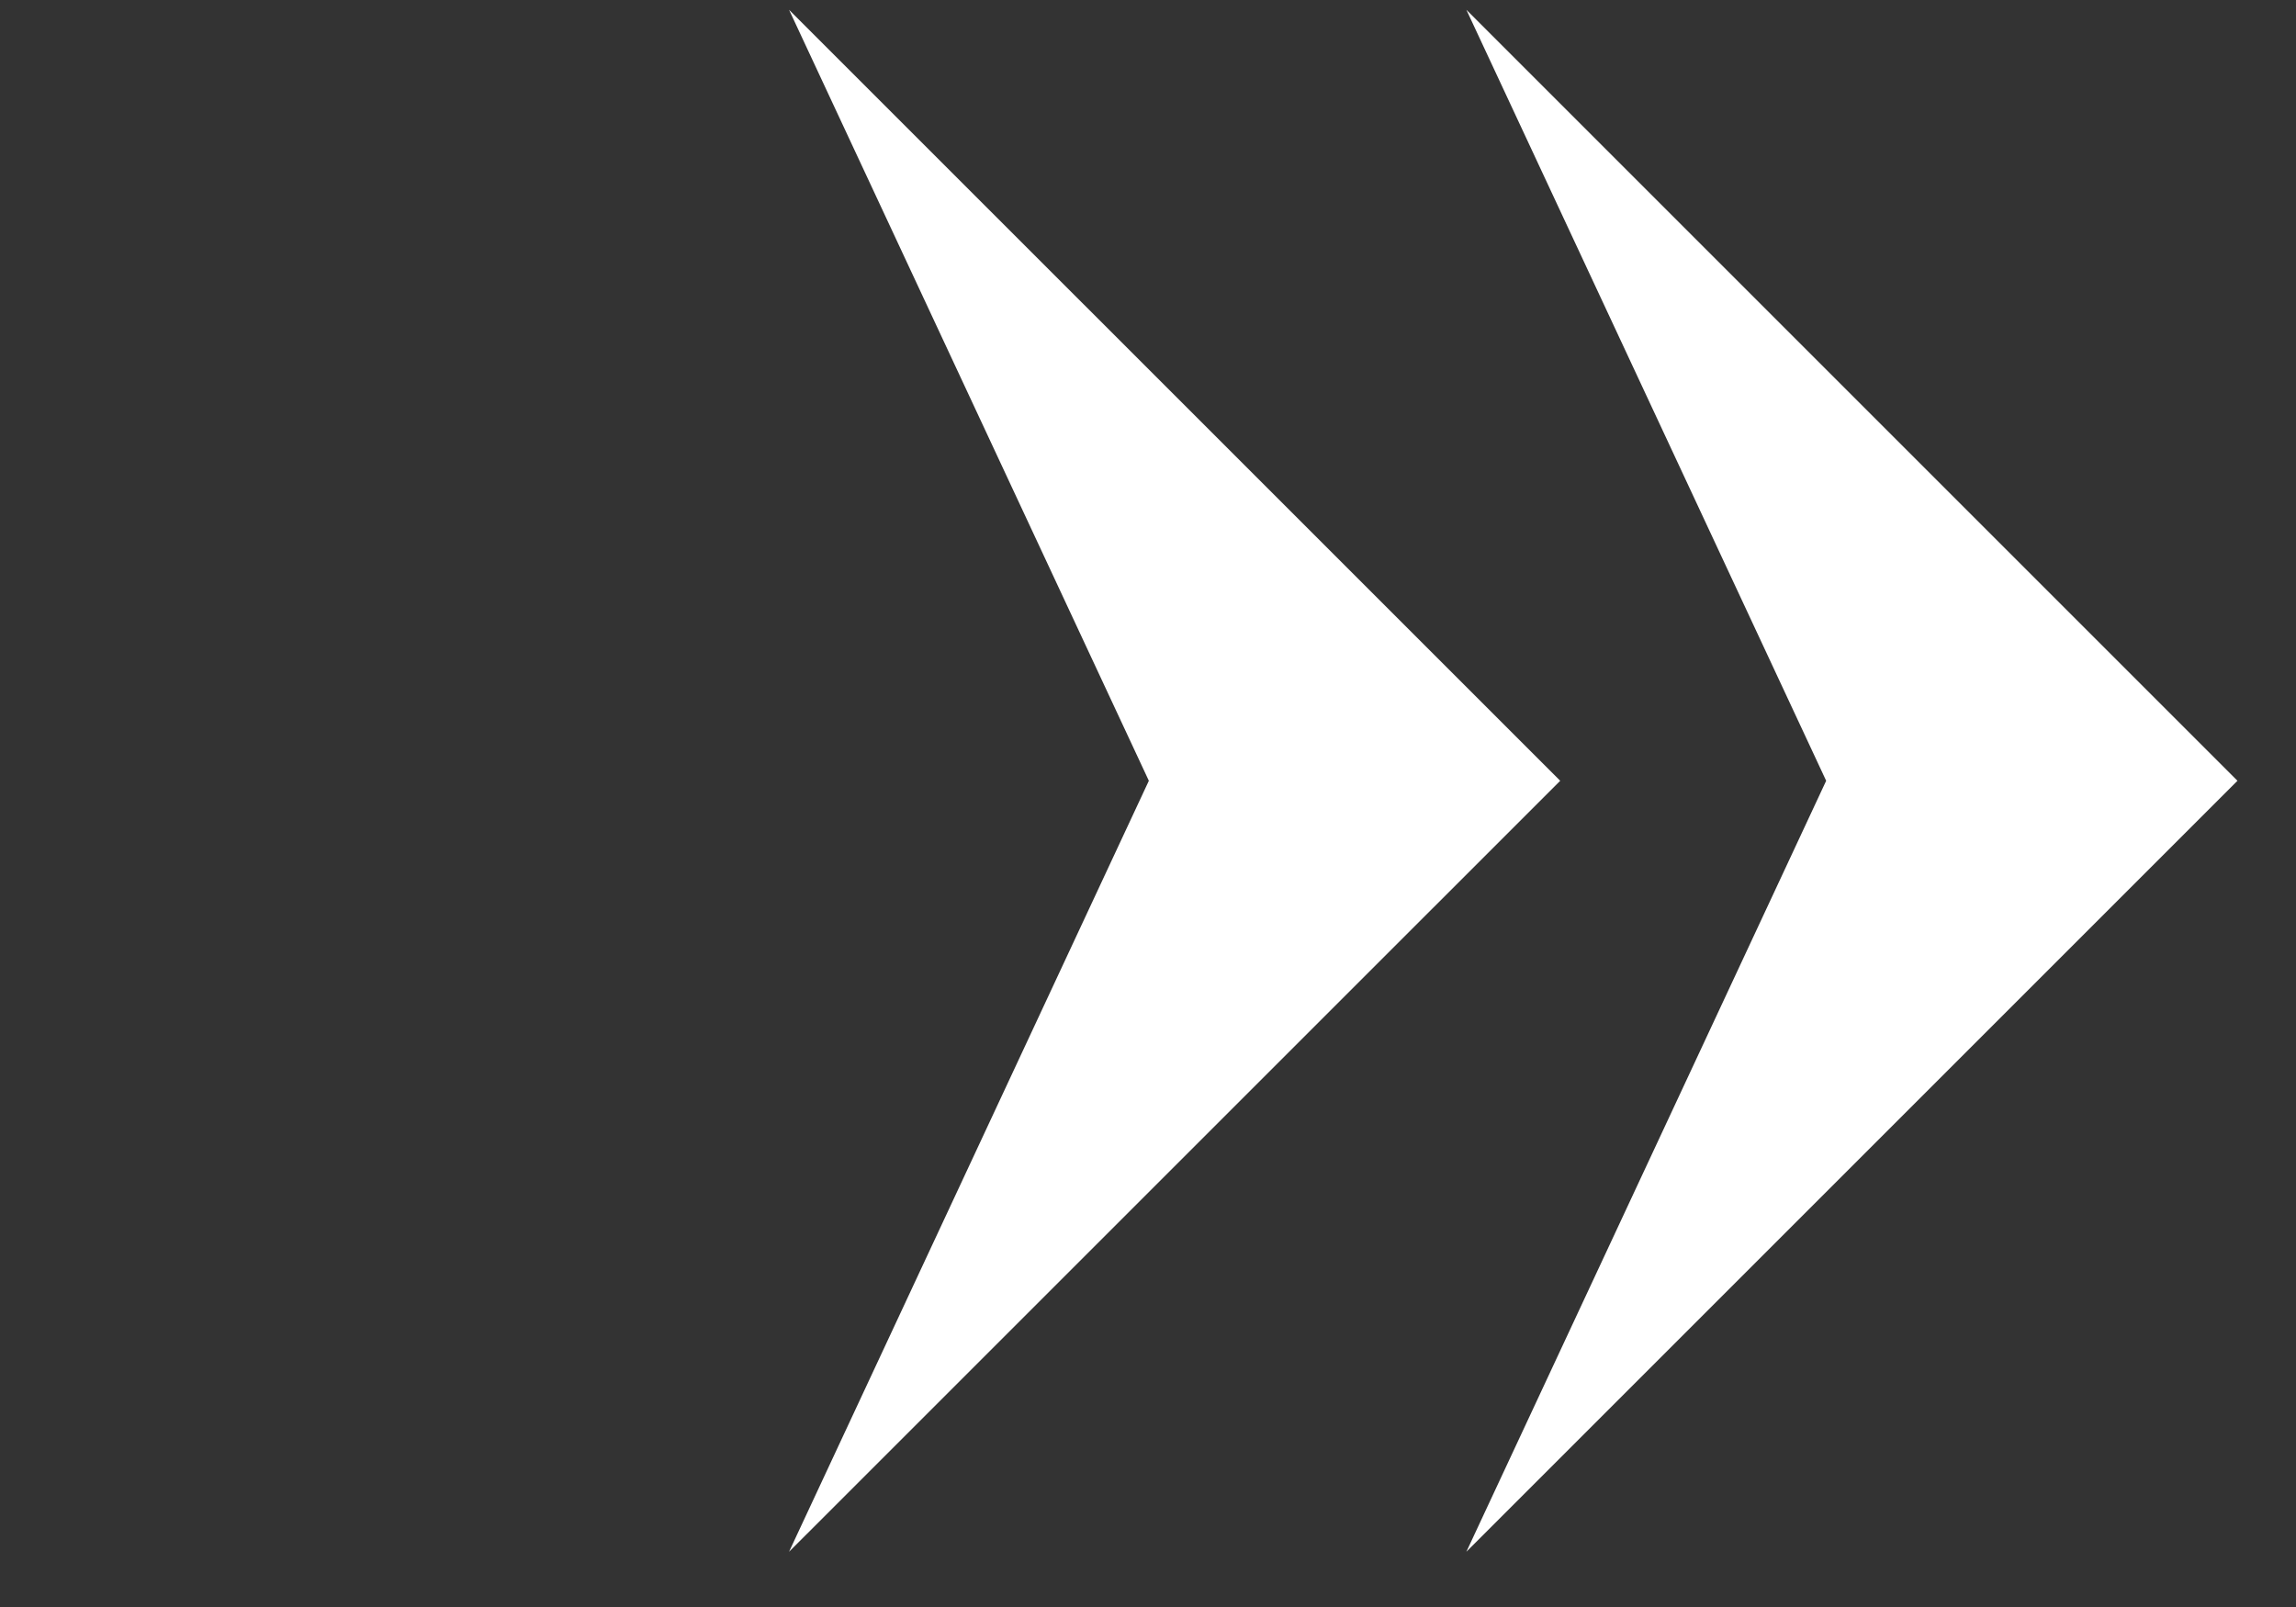 <svg width="30" height="21" viewBox="0 0 30 21" fill="none" xmlns="http://www.w3.org/2000/svg">
<rect x="0" y="0" width="30" height="21" fill="#333333" stroke="none"/>
<path d="M10.31 0.128L20.386 10.203L10.31 20.278L15.011 10.203L10.31 0.128Z" fill="white"/>
<path d="M19.16 0.128L29.235 10.203L19.16 20.278L23.861 10.203L19.16 0.128Z" fill="white"/>
</svg>
